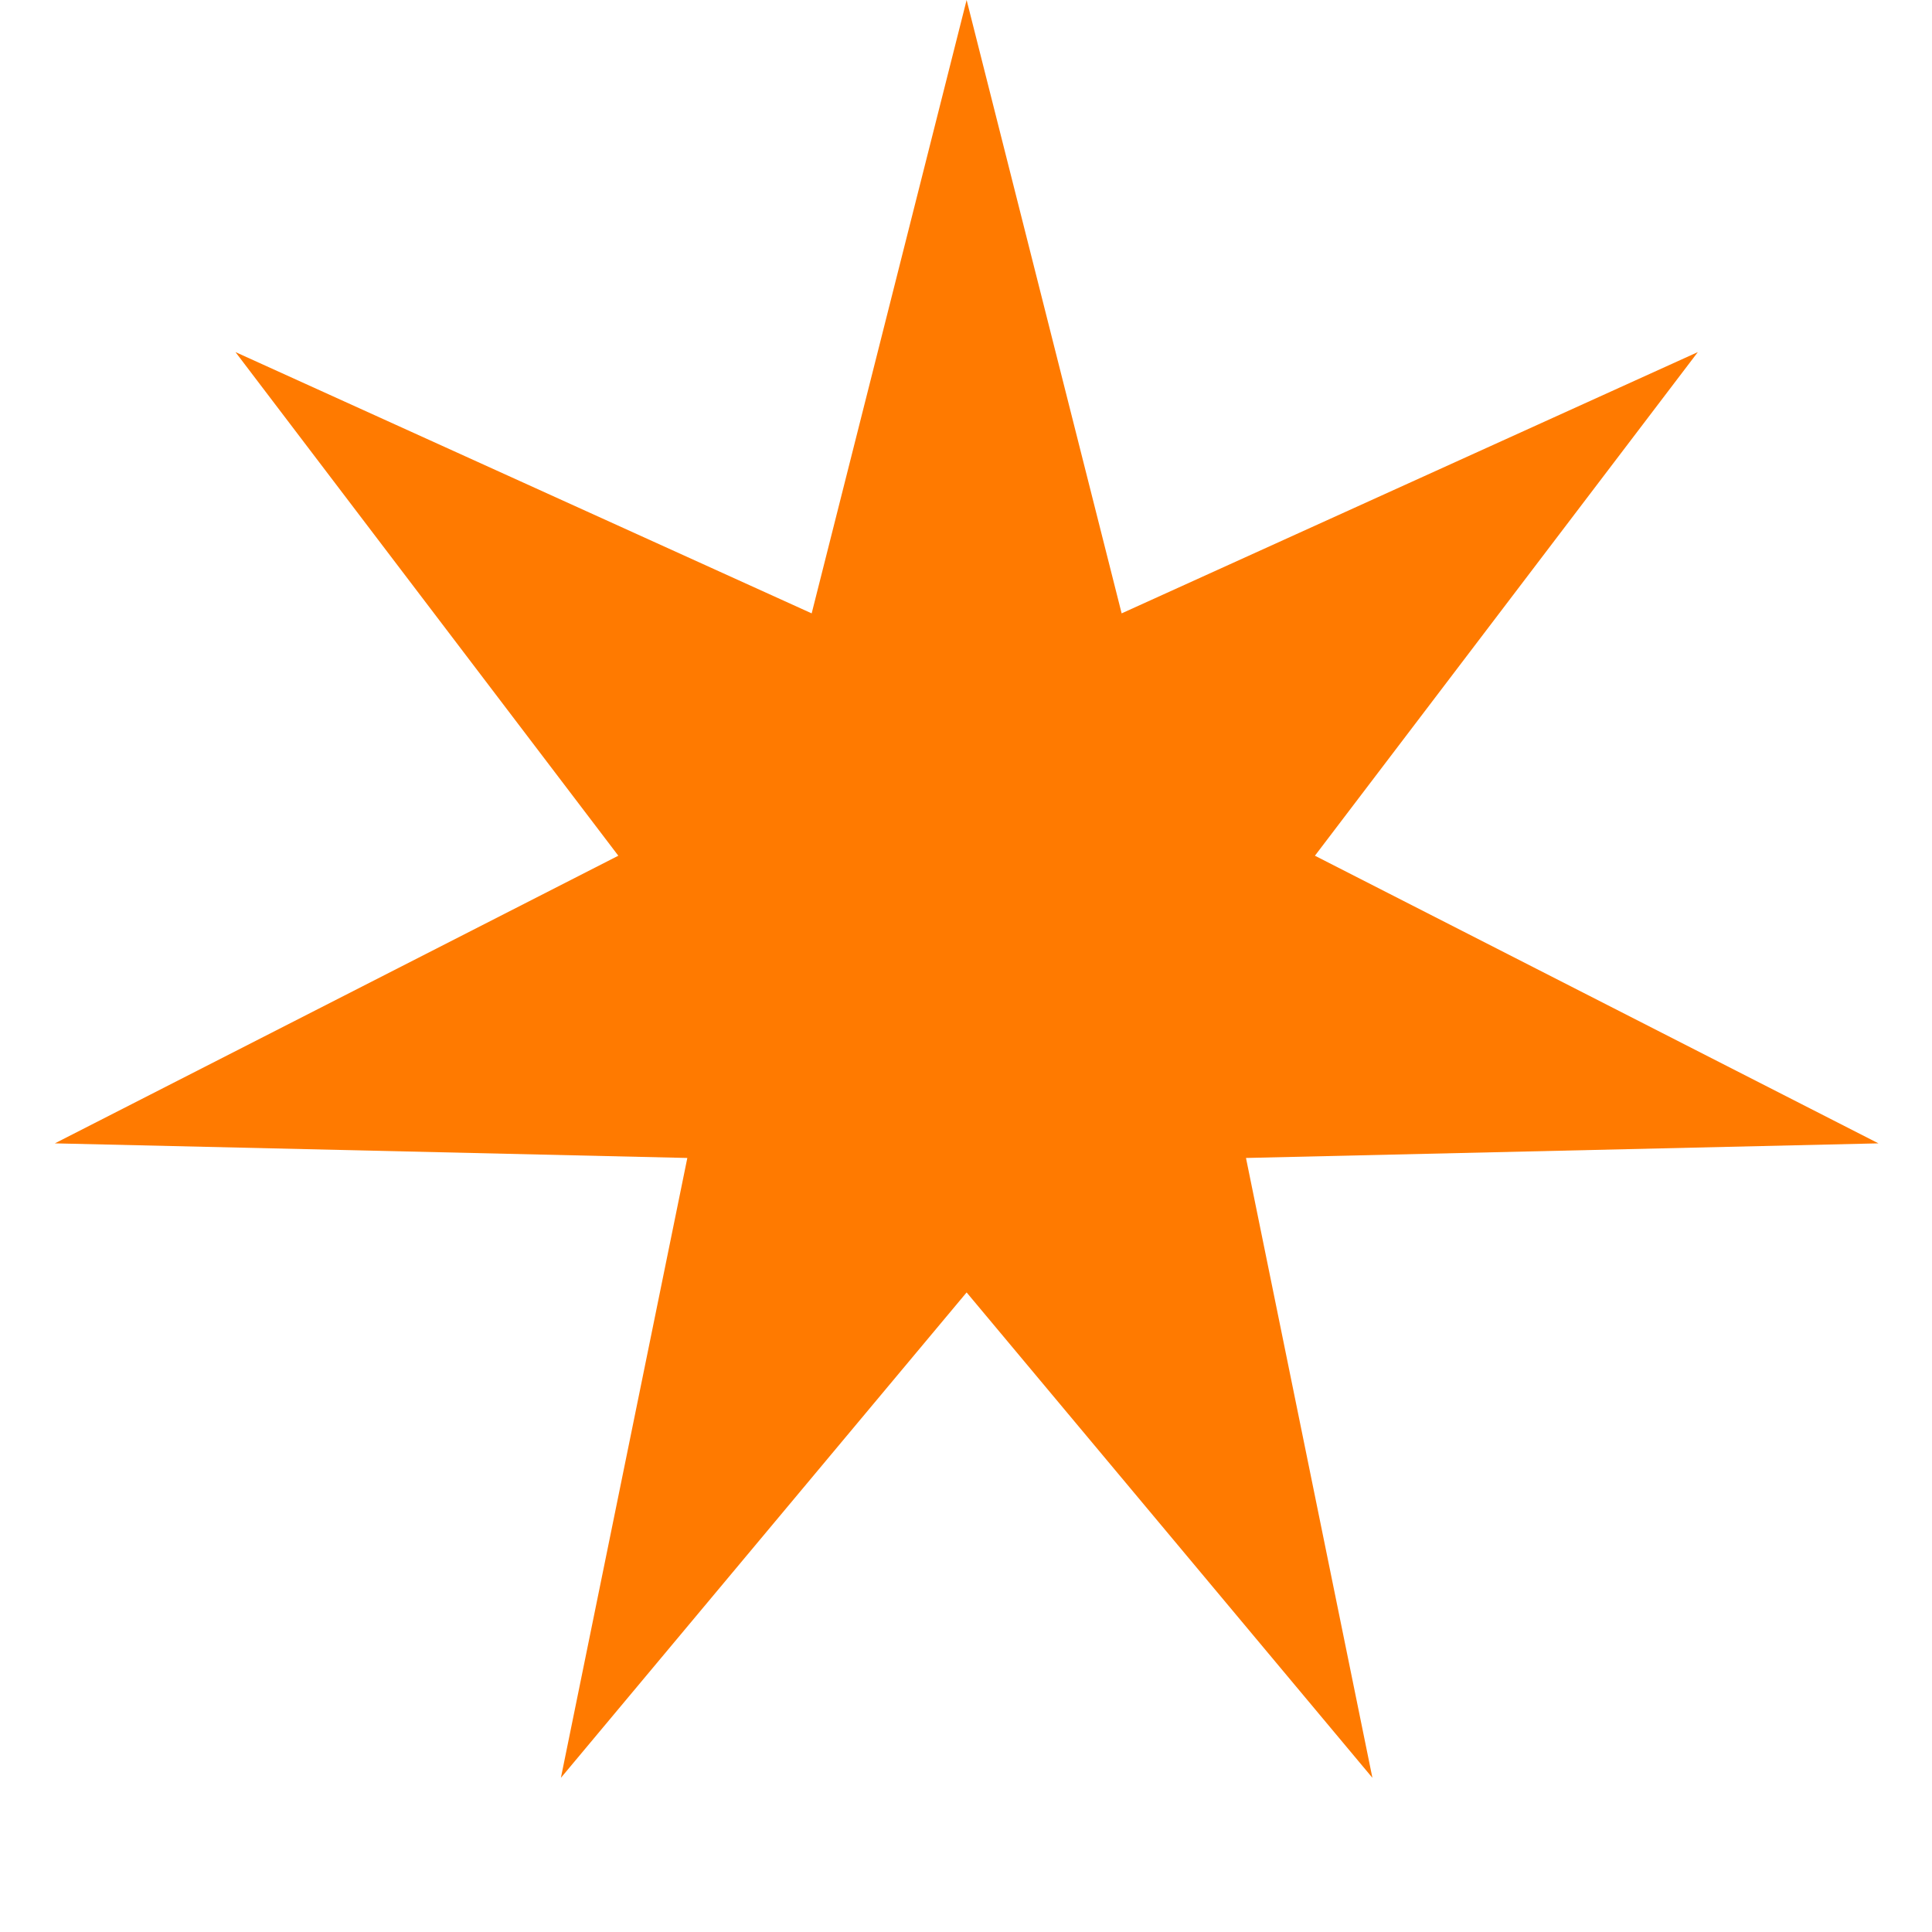 <svg width="25" height="25" viewBox="0 0 25 25" fill="none" xmlns="http://www.w3.org/2000/svg">
<path d="M12.508 0L14.514 7.937L21.97 4.556L17.015 11.073L24.307 14.795L16.123 14.984L17.759 23.005L12.508 16.724L7.258 23.005L8.894 14.984L0.71 14.795L8.001 11.073L3.047 4.556L10.503 7.937L12.508 0Z" fill="#FF7A00"/>
</svg>
